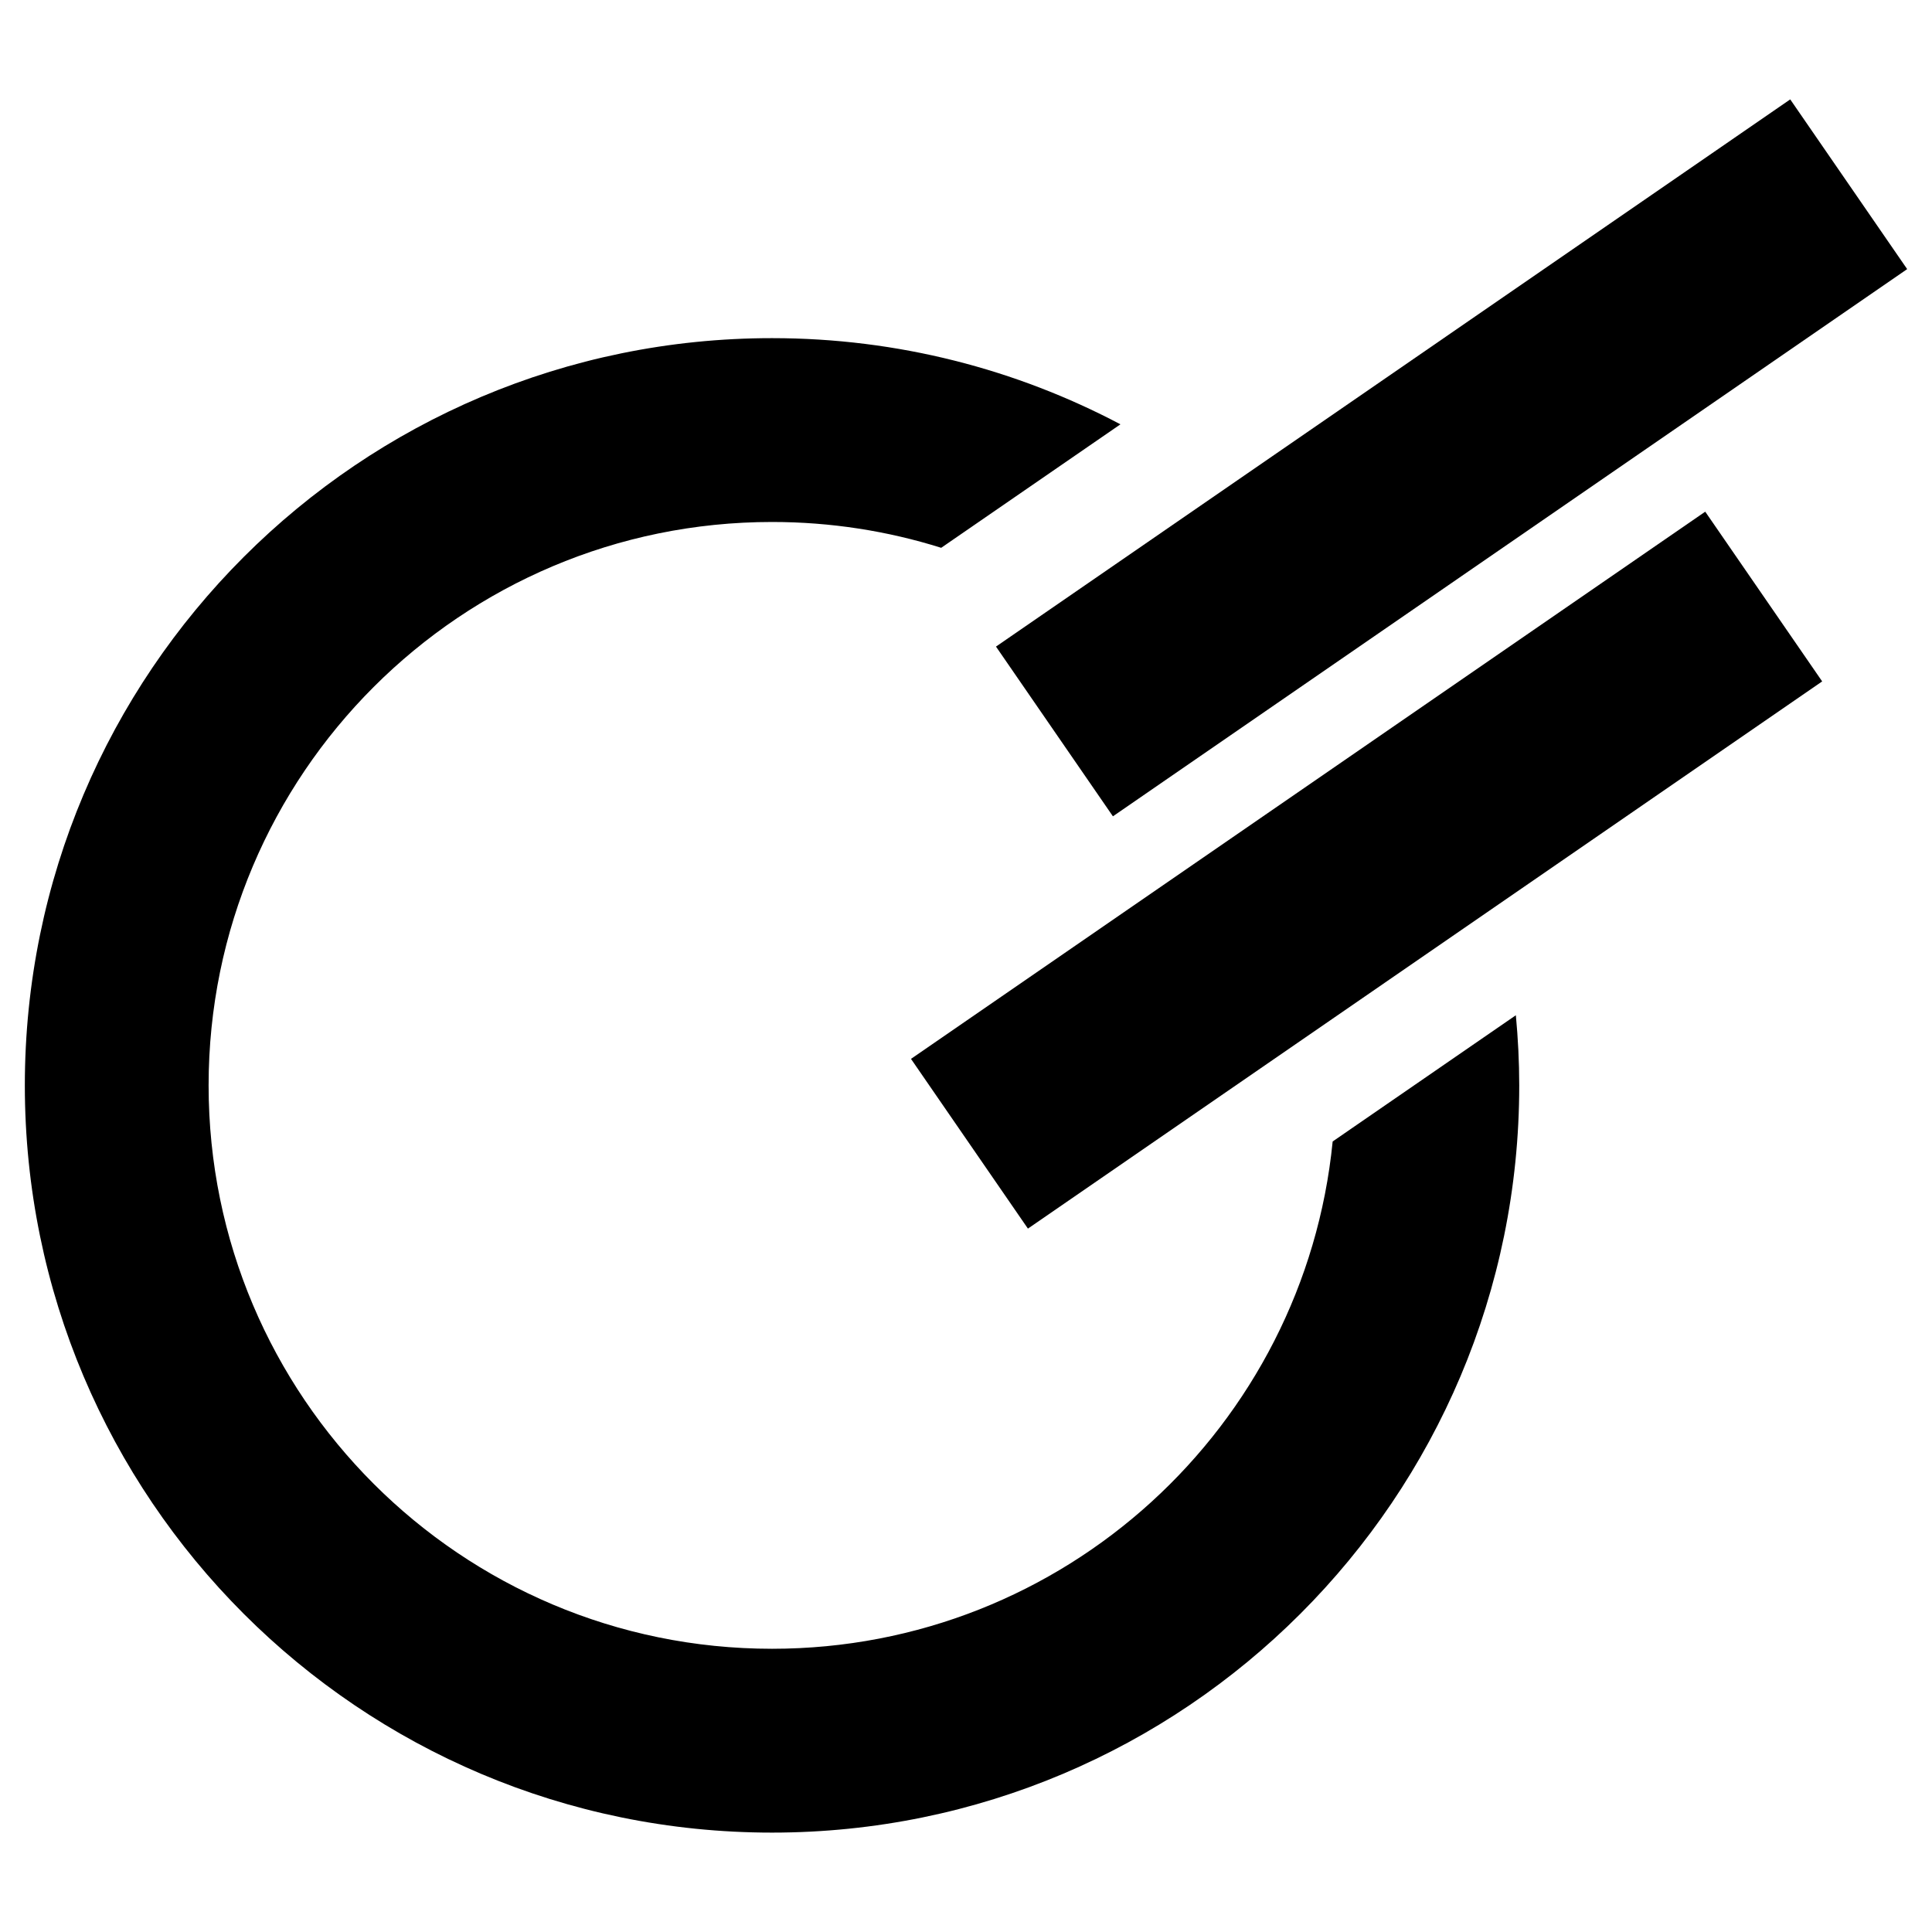 <svg height="100%" stroke-miterlimit="10" style="fill-rule:nonzero;clip-rule:evenodd;stroke-linecap:round;stroke-linejoin:round;" version="1.1" viewBox="0 0 1024 1024" width="100%" xml:space="preserve" xmlns="http://www.w3.org/2000/svg" xmlns:vectornator="http://vectornator.io" xmlns:xlink="http://www.w3.org/1999/xlink">
<path d="M409.196 179.223C190.467 179.223 13.164 356.56 13.164 575.288C13.164 794.016 190.467 971.32 409.196 971.32C627.924 971.32 805.227 794.016 805.227 575.288C805.227 562.743 804.576 550.346 803.435 538.099L706.338 605.006C691.418 755.973 564.089 873.884 409.196 873.884C244.27 873.884 110.566 740.214 110.566 575.288C110.566 410.363 244.27 276.659 409.196 276.659C440.432 276.659 470.556 281.455 498.855 290.351L593.857 224.898C538.715 195.772 475.895 179.223 409.196 179.223Z" fill="#004526" fill-rule="nonzero" opacity="1" stroke="none" vectornator:layerName="Curve 1"/>
<path d="M527.893 342.706L948.86 52.68L1010.84 142.637L589.868 432.663L527.893 342.706Z" fill="#fe6300" fill-rule="nonzero" opacity="1" stroke="none" vectornator:layerName="Rectangle 3"/>
<path d="M482.844 561.228L903.812 271.202L965.787 361.159L544.82 651.185L482.844 561.228Z" fill="#004526" fill-rule="nonzero" opacity="1" stroke="none" vectornator:layerName="Rectangle 2"/>
<style>
        path { fill: #000; }
        @media (prefers-color-scheme: dark) {
            path { fill: #fe6300; }
        }
    </style>
</svg>
